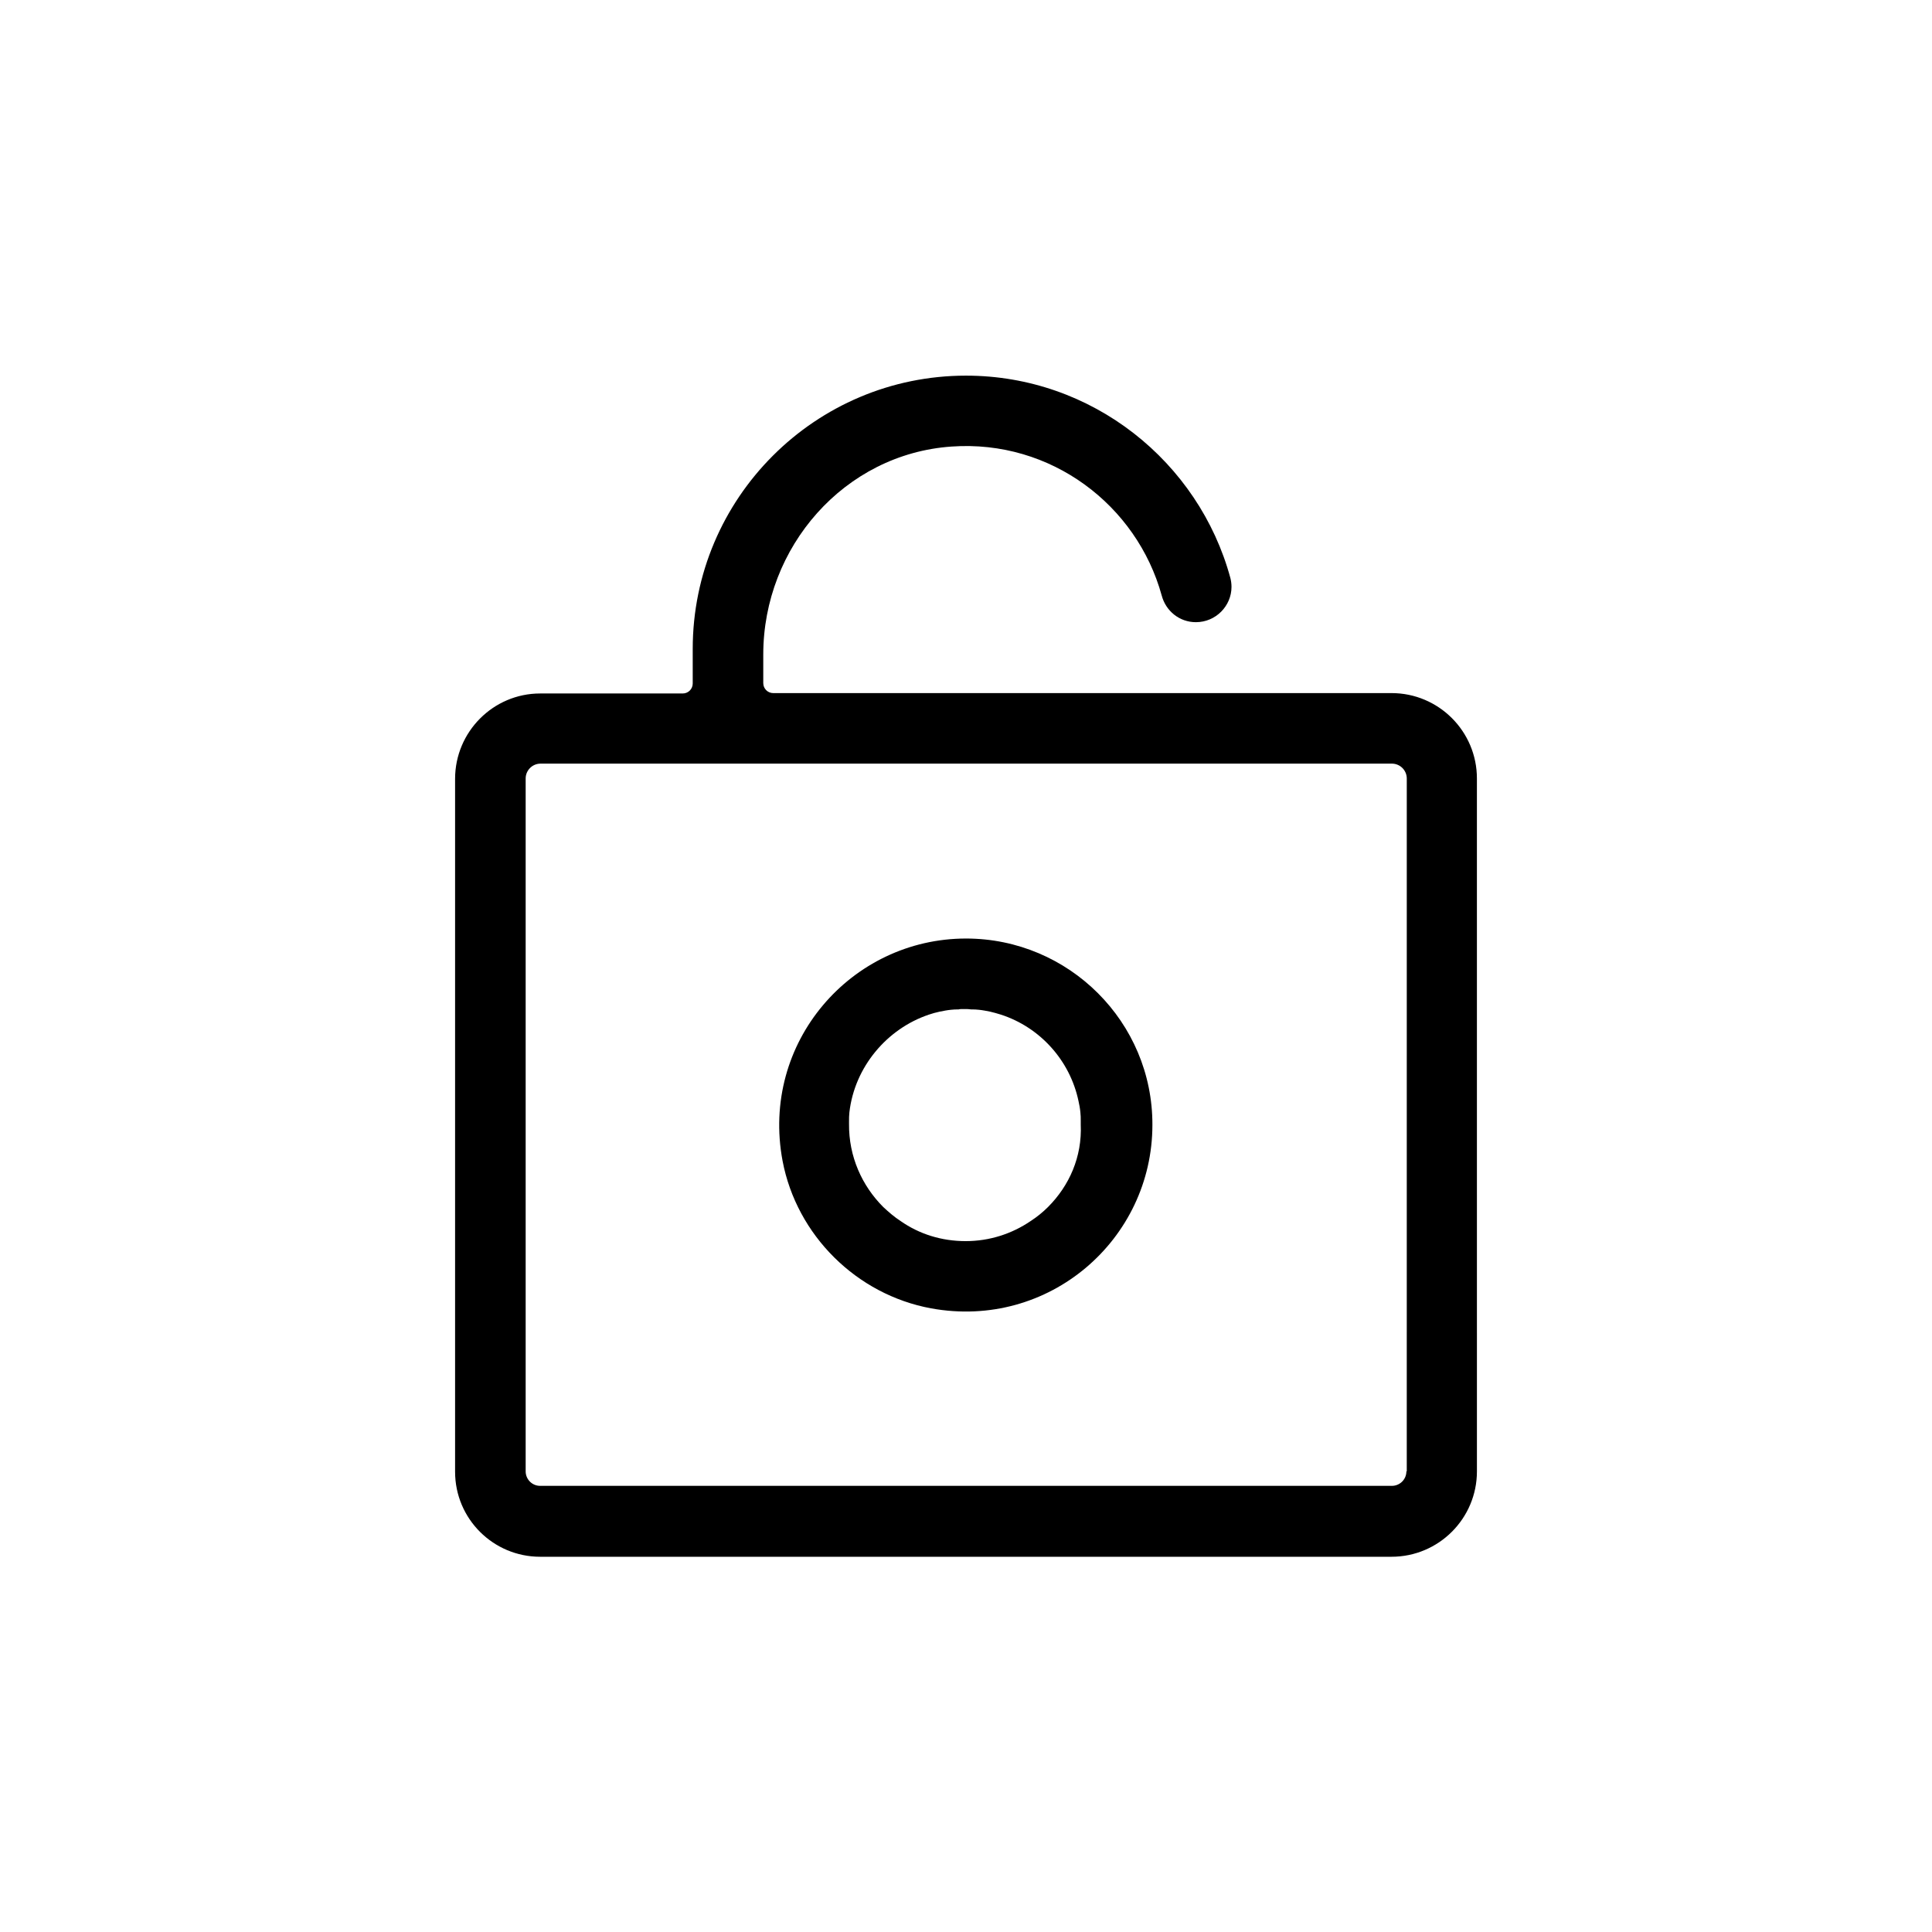 <?xml version="1.0" encoding="UTF-8"?>
<!-- Uploaded to: ICON Repo, www.svgrepo.com, Generator: ICON Repo Mixer Tools -->
<svg fill="#000000" width="800px" height="800px" version="1.1" viewBox="144 144 512 512" xmlns="http://www.w3.org/2000/svg">
 <g>
  <path d="m512.77 327.68h-163.84c-1.477 0-2.656-1.18-2.656-2.656v-7.578c0-28.438 21.453-53.137 49.891-55.105 26.371-1.871 49.102 15.547 55.695 39.457 1.082 4.133 4.723 7.086 9.055 7.086 5.312 0 9.445-4.328 9.445-9.348 0-0.789-0.098-1.574-0.297-2.363-8.367-30.797-36.609-53.625-70.062-53.625-39.949 0-72.422 32.473-72.422 72.422v9.152c0 1.477-1.18 2.656-2.656 2.656h-37.785c-12.398 0-22.535 10.137-22.535 22.633v183.61c0 12.496 10.137 22.535 22.535 22.535h225.63c12.496 0 22.633-10.137 22.633-22.633l-0.004-183.62c0-12.496-10.137-22.629-22.633-22.629zm3.938 206.25c0 2.164-1.77 3.836-3.836 3.836h-225.73c-2.164 0-3.836-1.77-3.836-3.836v-183.62c0-2.164 1.77-3.938 3.938-3.938h225.63c2.164 0 3.938 1.77 3.938 3.938l-0.004 183.62z"/>
  <path d="m400 392.72c-30.406 0-54.516 27.551-48.609 58.941 3.738 19.68 19.582 35.426 39.359 39.066 31.293 5.707 58.648-18.301 58.648-48.609 0.094-27.262-22.145-49.398-49.398-49.398zm21.746 71.141c-1.379 1.379-2.953 2.656-4.625 3.738-4.922 3.344-10.824 5.312-17.219 5.312-6.394 0-12.301-1.871-17.219-5.312-1.672-1.082-3.148-2.363-4.625-3.738-5.609-5.609-9.152-13.383-9.055-22.043v-0.59c0-0.887 0-1.672 0.098-2.461 1.379-12.004 9.938-22.141 21.059-25.879 0.887-0.297 1.871-0.59 2.856-0.789 0.984-0.195 1.969-0.395 2.953-0.492 0.688-0.098 1.379-0.098 2.066-0.098 0.297-0.098 0.688-0.098 0.984-0.098h0.688c0.59 0 1.082 0 1.672 0.098 0.688 0 1.379 0 2.066 0.098 0.984 0.098 1.969 0.297 2.953 0.492 0.887 0.195 1.871 0.492 2.856 0.789 10.332 3.344 18.301 12.102 20.566 22.926 0.195 0.887 0.395 1.871 0.492 2.953 0.098 0.789 0.098 1.477 0.098 2.262v0.984c0.387 8.566-3.055 16.238-8.664 21.848z"/>
 </g>
</svg>